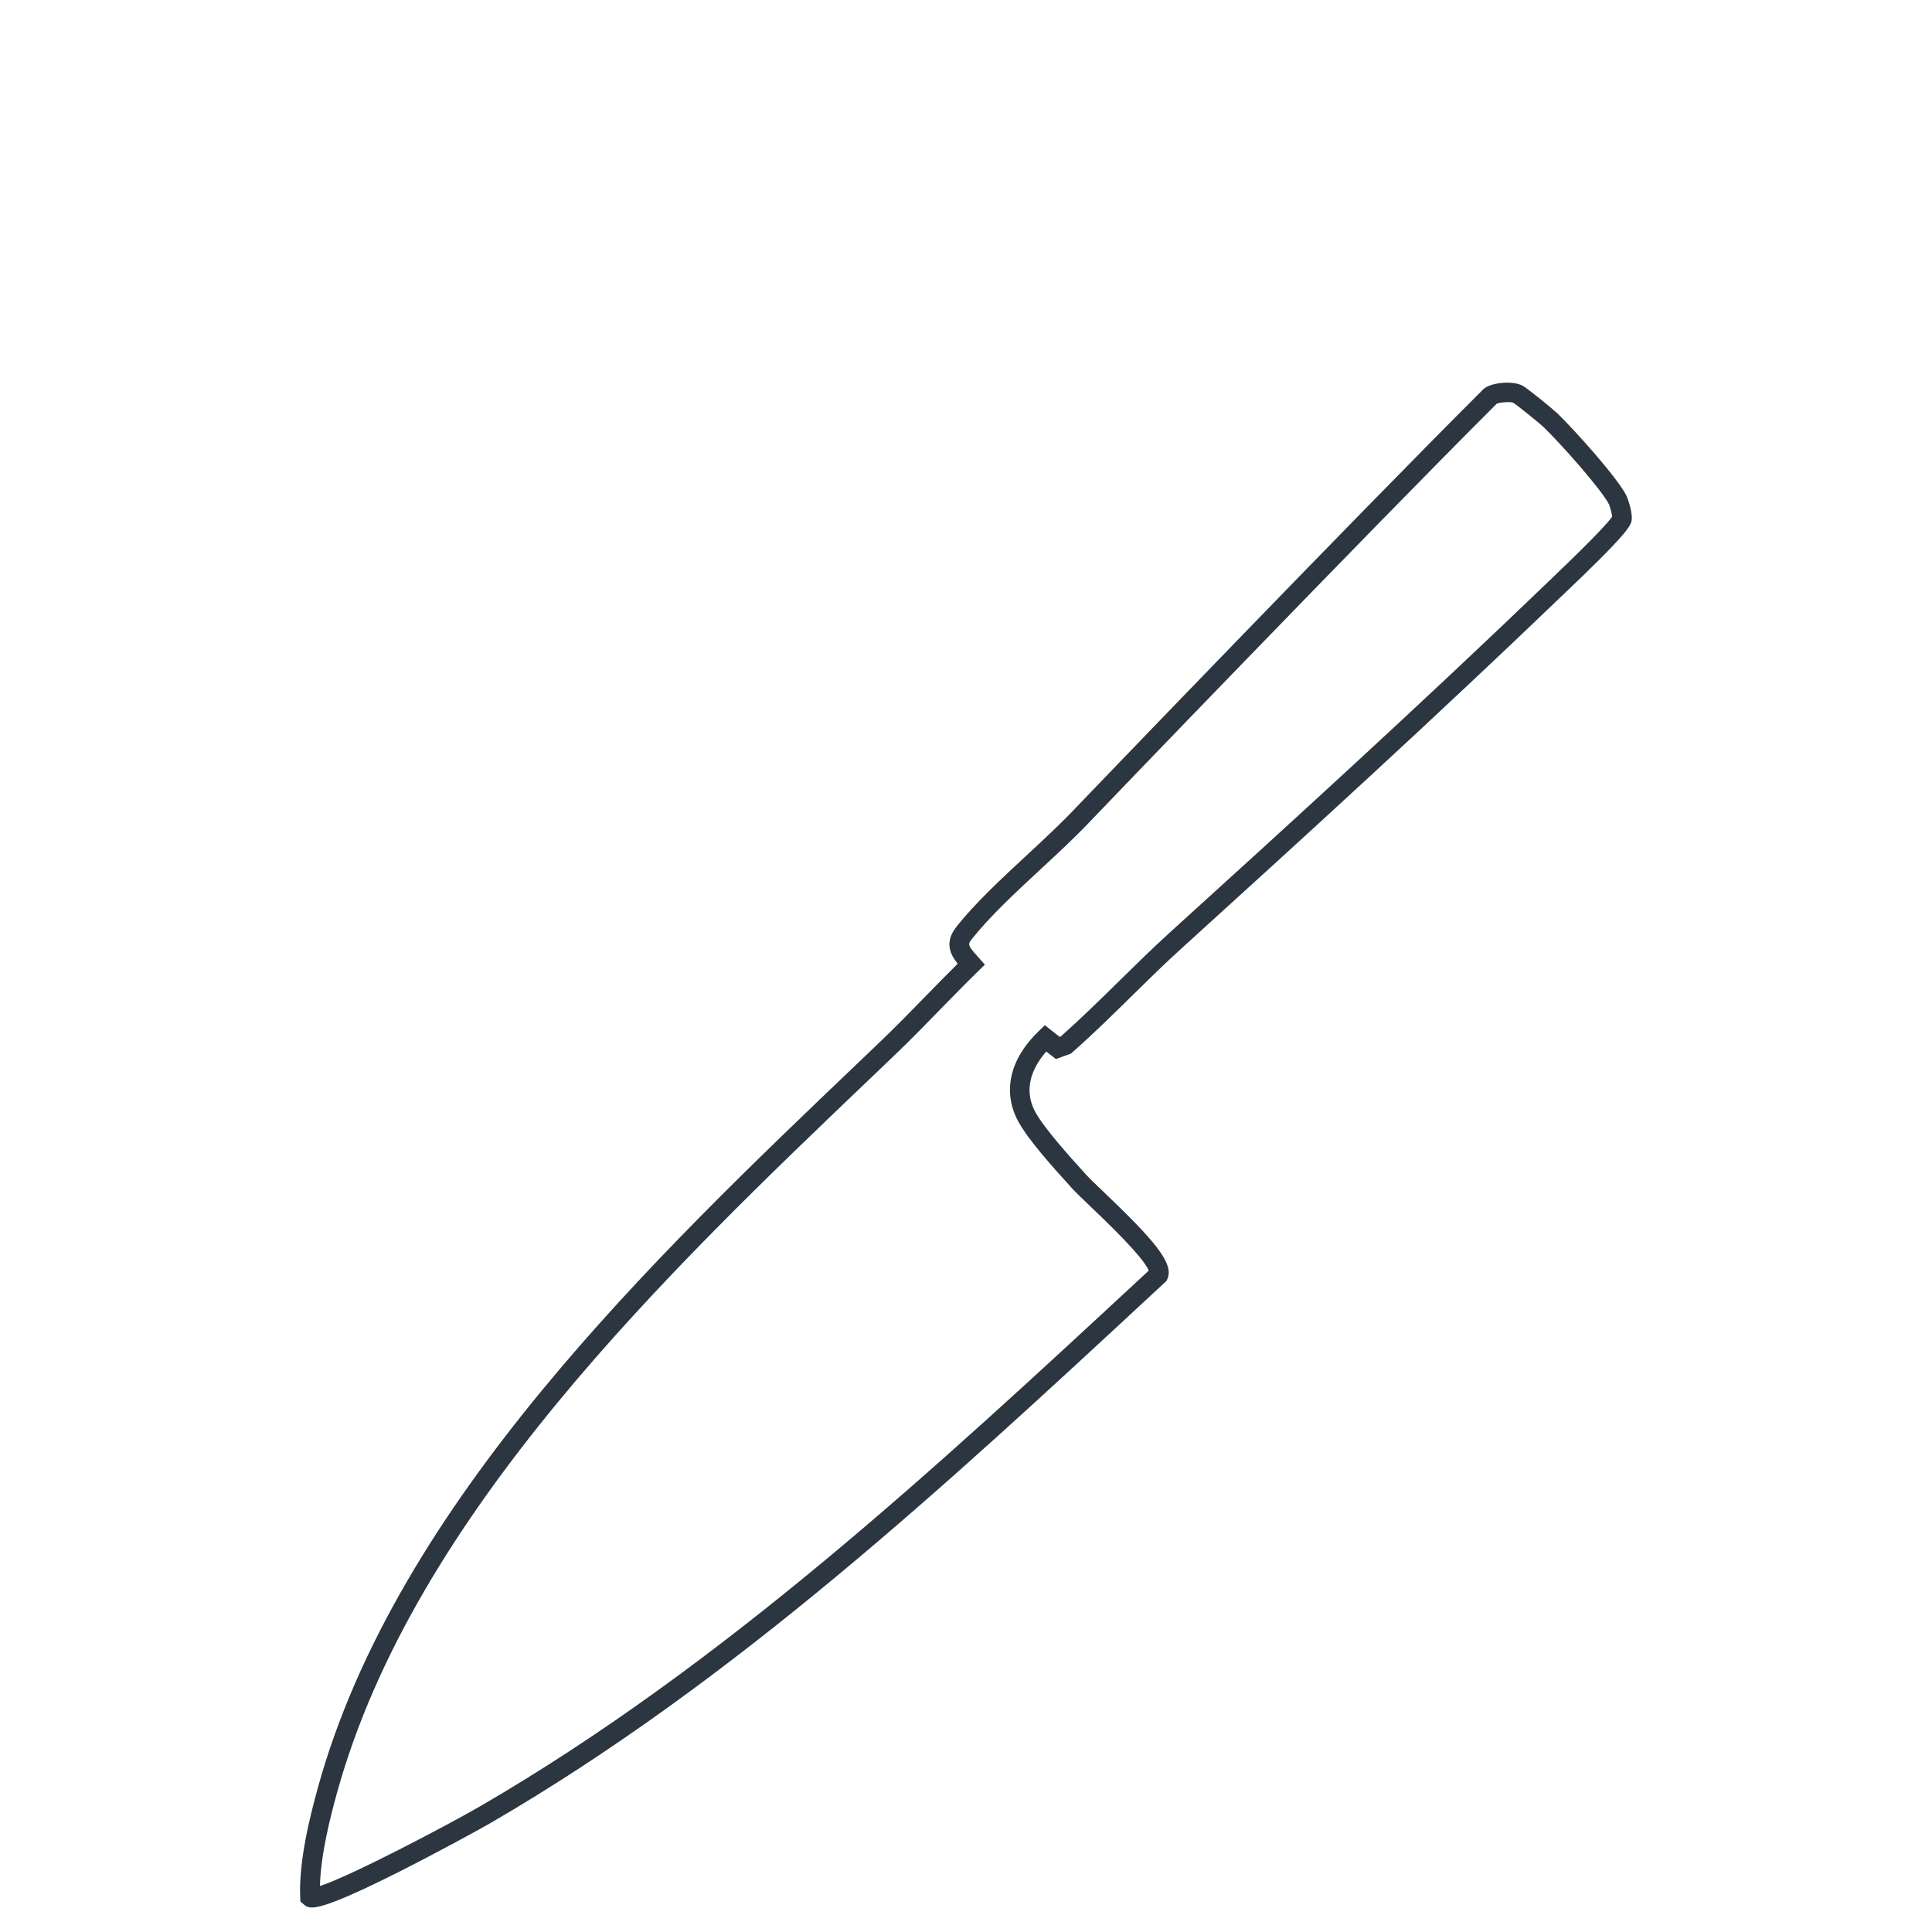 <?xml version="1.0" encoding="UTF-8"?><svg id="c" xmlns="http://www.w3.org/2000/svg" viewBox="0 0 186 186"><path d="M30.02,183.64c-.43,0-.61-.15-.79-.31l-.31-.27-.02-.41c-.14-3.44.91-7.68,1.71-10.57,7.57-27.35,32.27-50.93,52.12-69.87l2.09-2c1.46-1.4,2.91-2.88,4.31-4.32,1-1.03,2.03-2.08,3.07-3.11-.72-.9-1.31-2.06-.11-3.57,1.83-2.31,4.37-4.66,6.83-6.94,1.67-1.55,3.25-3.02,4.61-4.46.97-1.02,26.7-27.8,39.29-40.35l.14-.11c.84-.57,2.78-.69,3.63-.21.53.29,2.92,2.25,3.37,2.68,1.52,1.47,5.71,6.1,6.62,7.89.11.22.69,1.8.47,2.54-.19.65-1.27,1.96-6.23,6.69l-.35.33c-12.31,11.83-24.87,23.28-36.67,33.99-1.64,1.48-3.25,3.07-4.82,4.61-1.85,1.82-3.76,3.7-5.74,5.44l-.13.12-1.46.53-.92-.73c-1.14,1.31-2.33,3.42-1.08,5.78.83,1.57,3.38,4.39,4.75,5.9l.22.24c.28.31.9.9,1.61,1.58,4.84,4.62,6.88,6.93,6.14,8.44l-.08.16-1.25,1.16c-19.81,18.37-40.29,37.36-63.85,51.04-.95.55-4.98,2.76-8.84,4.71-5.43,2.73-7.43,3.4-8.33,3.4ZM144.08,38.88c-12.6,12.58-38.2,39.21-39.16,40.23-1.41,1.49-3.08,3.04-4.7,4.54-2.41,2.23-4.89,4.54-6.64,6.73-.42.53-.43.62.51,1.67l.73.82-.65.63c-1.24,1.21-2.47,2.48-3.67,3.7-1.41,1.45-2.87,2.95-4.36,4.37l-2.09,2c-19.68,18.79-44.17,42.17-51.6,69.01-.69,2.49-1.57,6-1.65,8.99,2.93-.93,12.4-5.92,15.45-7.69,23.38-13.58,43.79-32.5,63.52-50.79l.82-.76c-.46-1.27-4.2-4.84-5.66-6.23-.77-.74-1.38-1.32-1.71-1.68l-.21-.24c-1.53-1.68-4.08-4.5-5.02-6.29-1.49-2.82-.76-5.96,2.01-8.62l.59-.57,1.42,1.12.13-.05c1.89-1.68,3.74-3.49,5.53-5.25,1.58-1.55,3.21-3.16,4.87-4.67,11.8-10.7,24.35-22.14,36.63-33.95l.35-.34c4.27-4.08,5.41-5.4,5.69-5.83-.04-.32-.22-.99-.31-1.18-.74-1.45-4.6-5.79-6.25-7.39-.44-.43-2.64-2.19-2.97-2.39-.27-.11-1.25-.05-1.59.1Z" style="fill:#2b3640;"/></svg>
